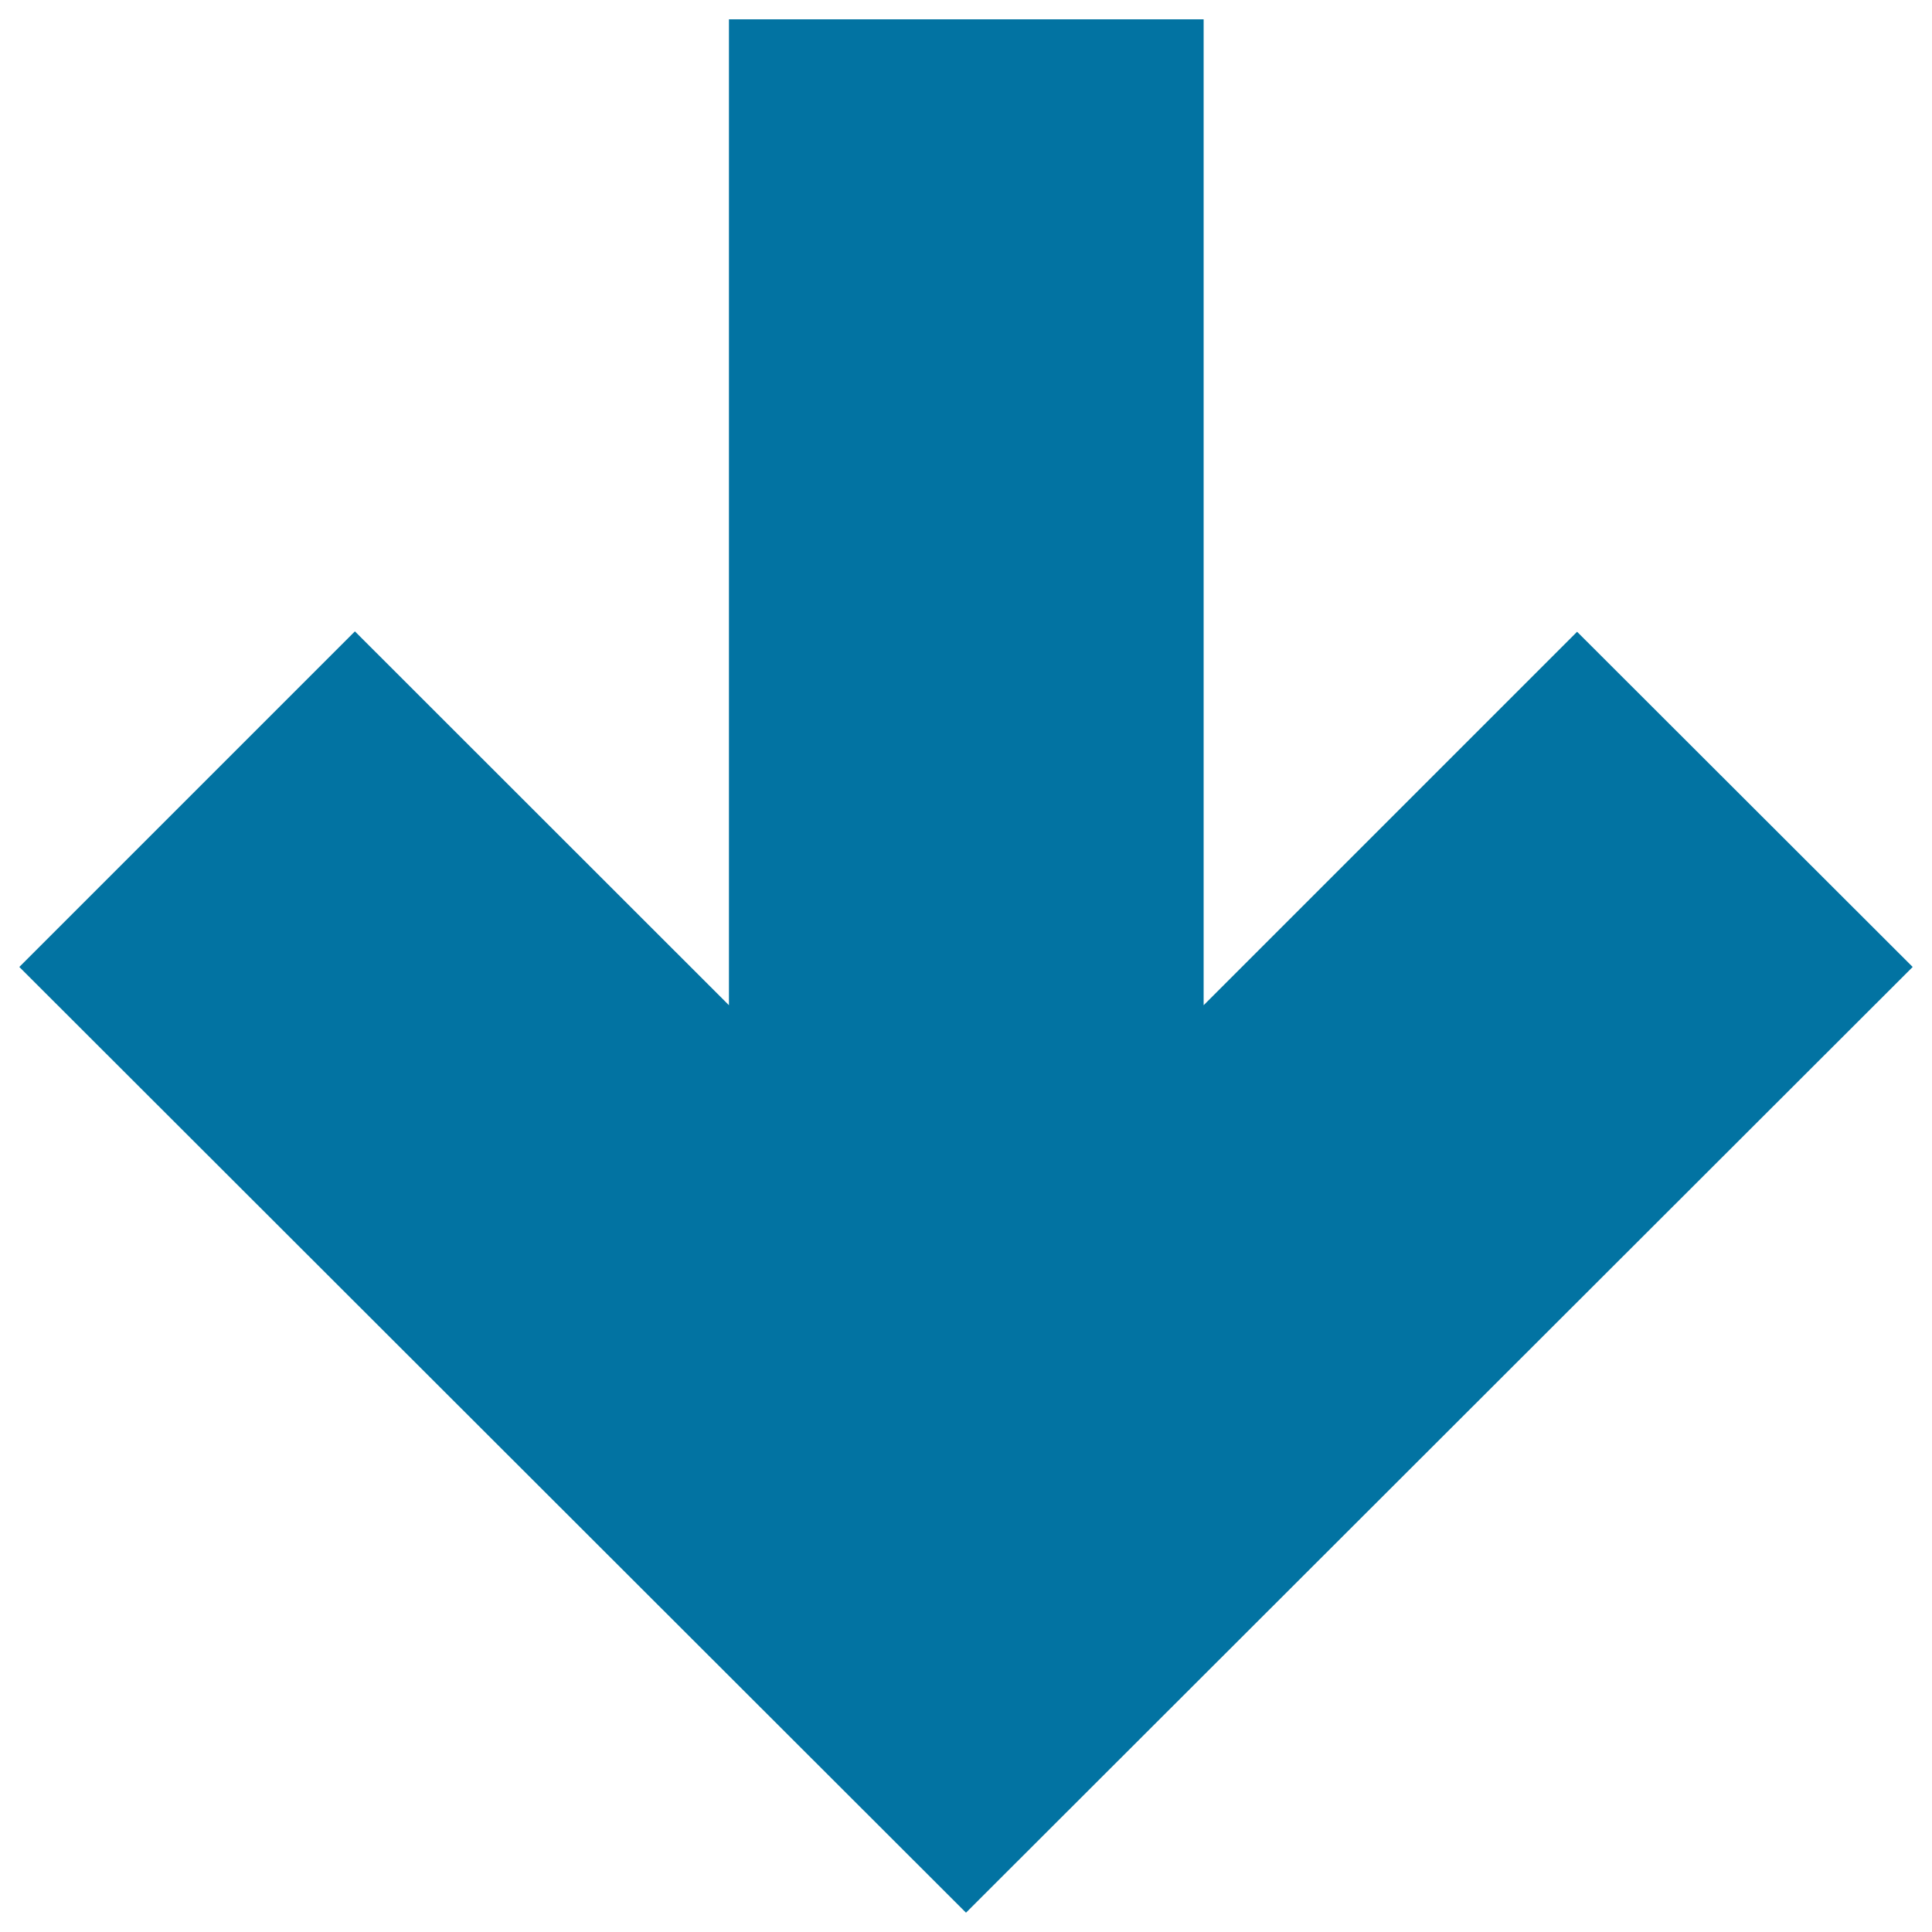 <svg xmlns="http://www.w3.org/2000/svg" viewBox="0 0 1000 1000" style="fill:#0273a2">
<title>Arrow Down Shape SVG icon</title>
<path d="M990,500.5L816.3,327c0,0-97.4,97.4-193.3,193.3V10H377.3v510.3L183.7,326.8L10,500.5L500,990L990,500.5z"/>
</svg>